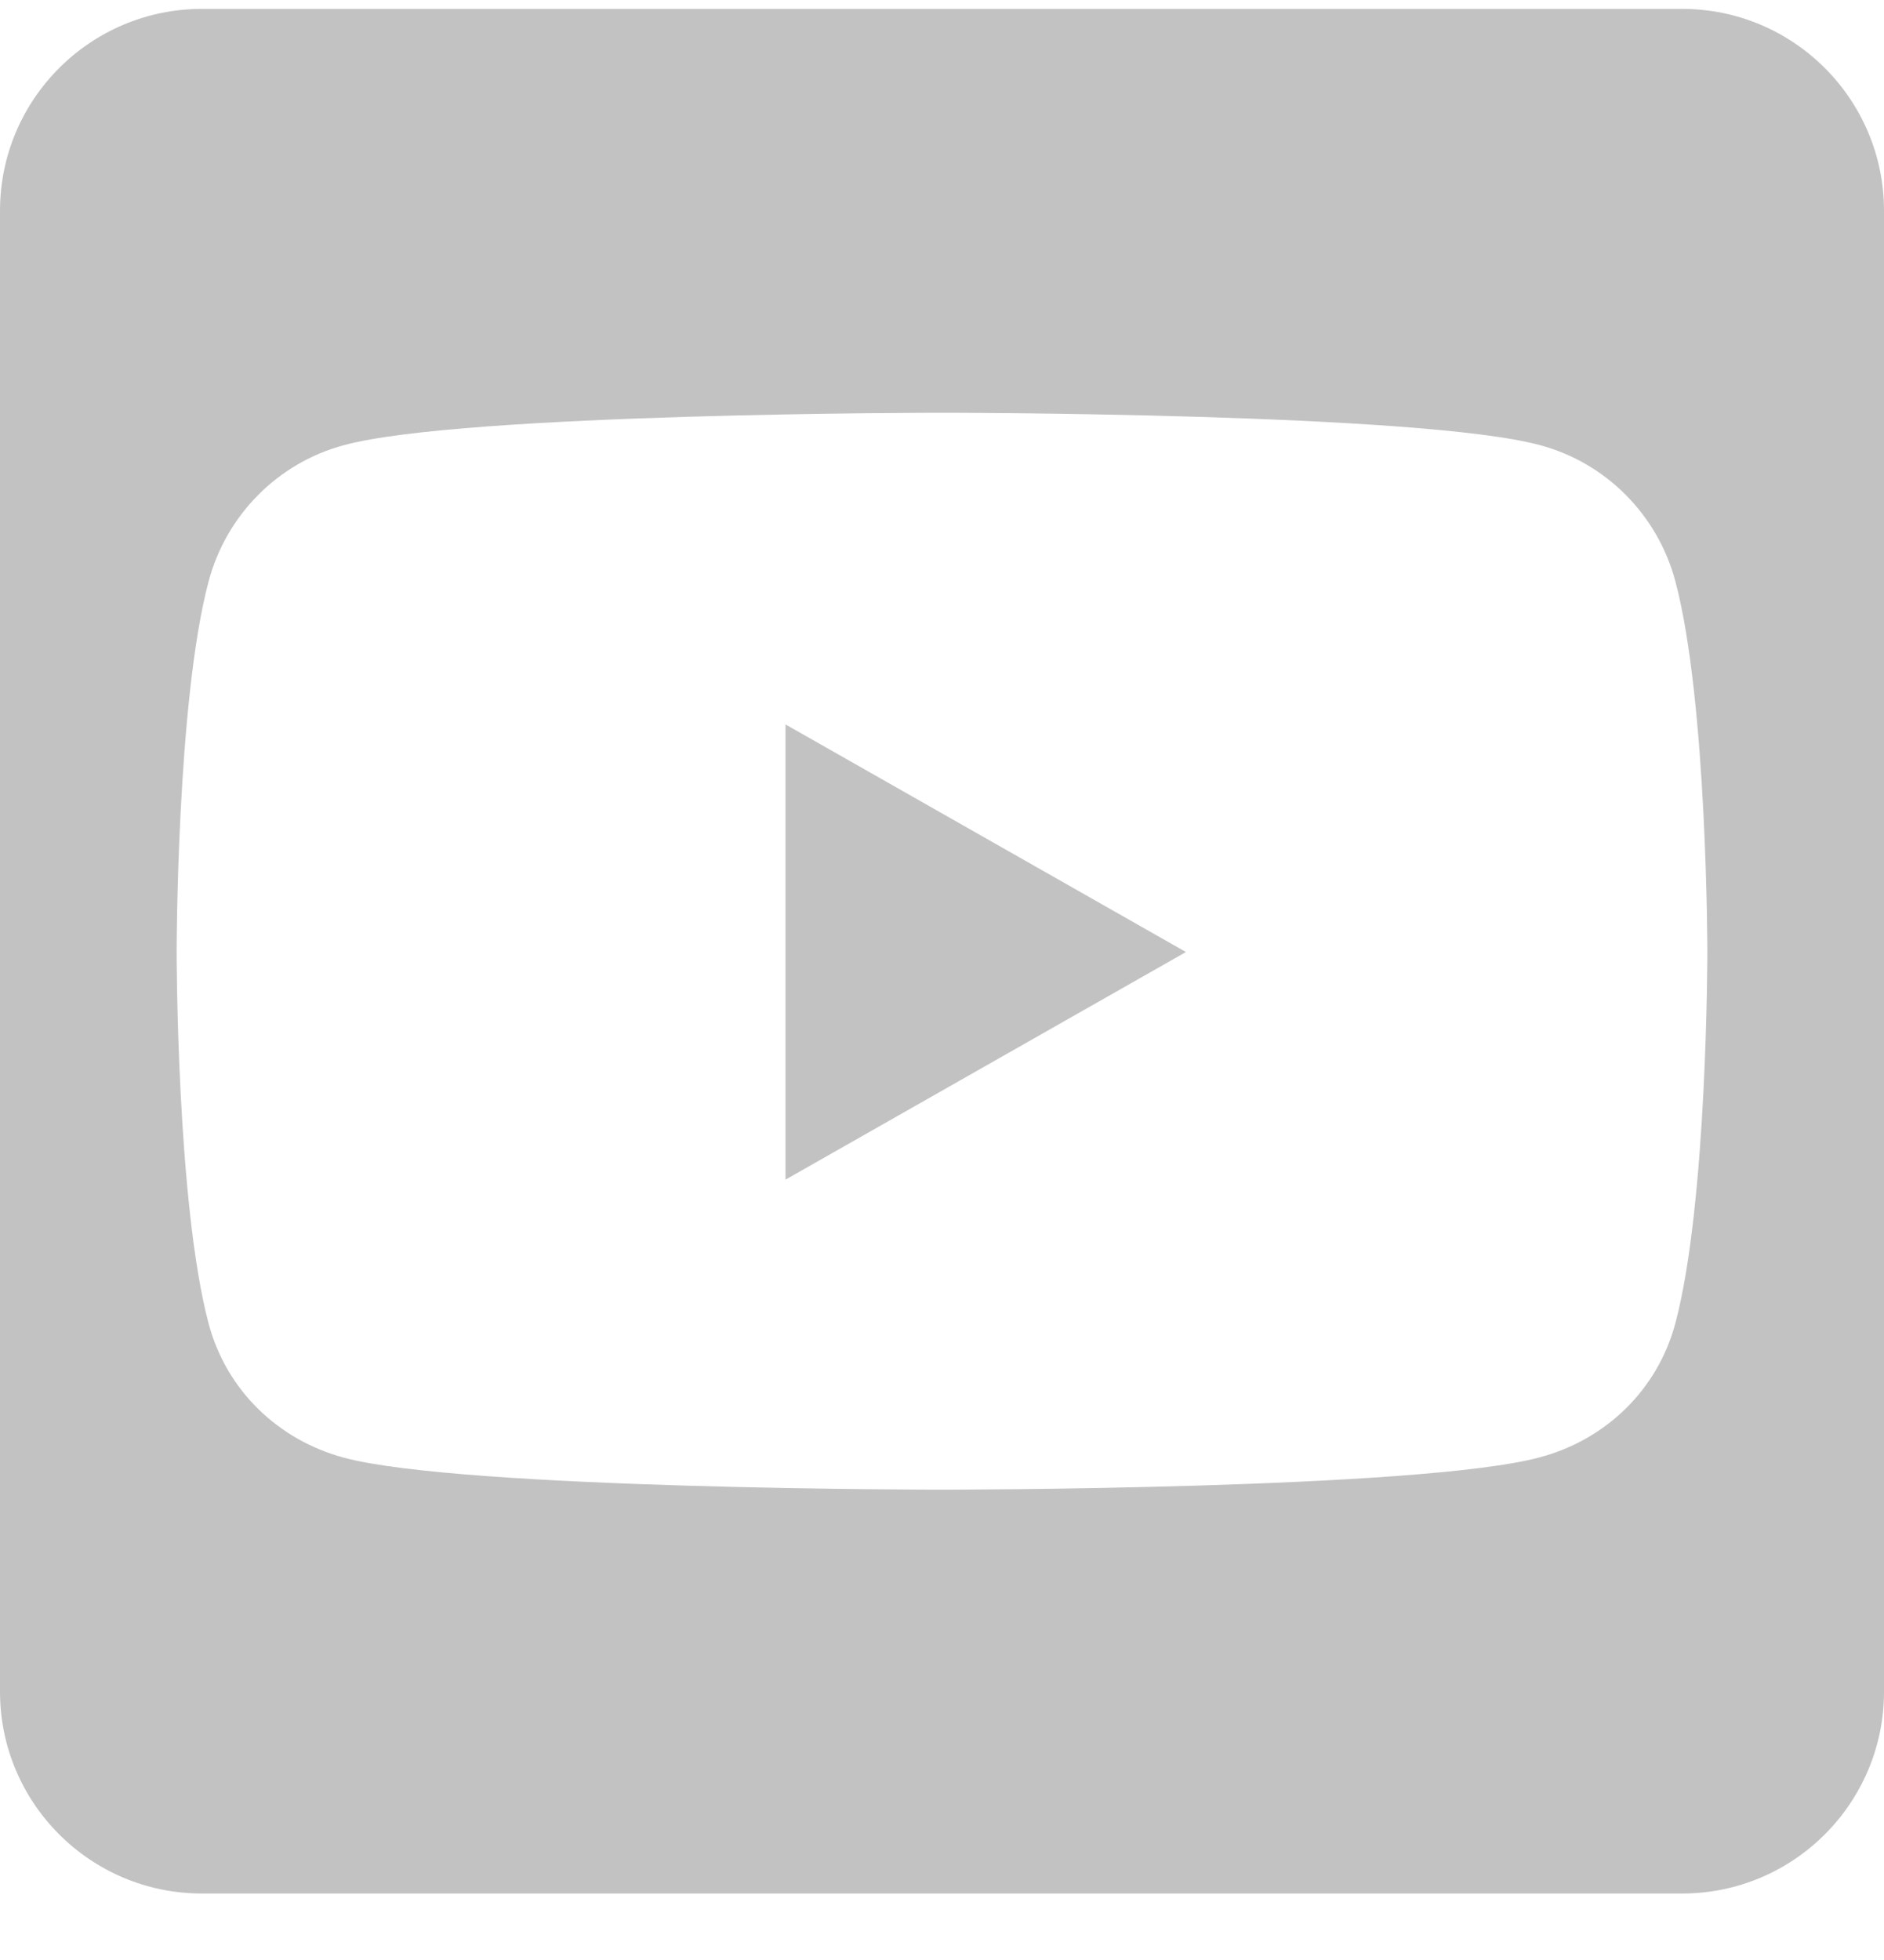 <svg width="25" height="26" viewBox="0 0 25 26" fill="none" xmlns="http://www.w3.org/2000/svg">
<path d="M10.424 9.61L15.737 12.629L10.424 15.648V9.61ZM25 2.797V22.44C25 23.918 23.8 25.118 22.321 25.118H2.679C1.2 25.118 0 23.918 0 22.44V2.797C0 1.318 1.2 0.118 2.679 0.118H22.321C23.8 0.118 25 1.318 25 2.797ZM22.656 12.635C22.656 12.635 22.656 9.309 22.232 7.713C21.998 6.831 21.311 6.139 20.435 5.905C18.856 5.475 12.5 5.475 12.5 5.475C12.5 5.475 6.144 5.475 4.565 5.905C3.689 6.139 3.002 6.831 2.768 7.713C2.344 9.303 2.344 12.635 2.344 12.635C2.344 12.635 2.344 15.961 2.768 17.557C3.002 18.439 3.689 19.102 4.565 19.337C6.144 19.761 12.5 19.761 12.5 19.761C12.5 19.761 18.856 19.761 20.435 19.331C21.311 19.097 21.998 18.433 22.232 17.551C22.656 15.961 22.656 12.635 22.656 12.635Z" fill="#C2C2C2"/>
</svg>
